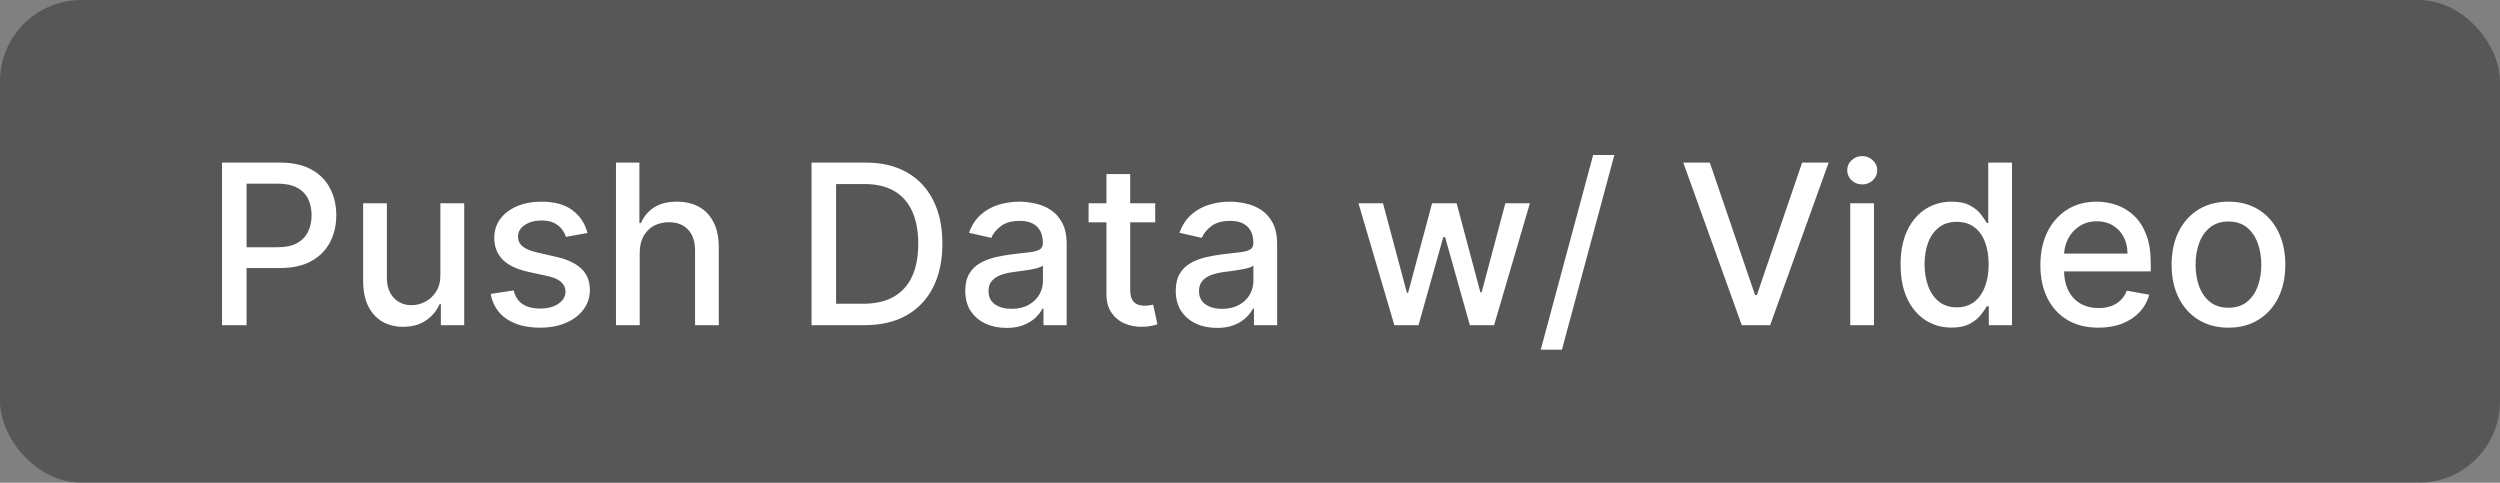 <svg width="492" height="95" viewBox="0 0 492 95" fill="none" xmlns="http://www.w3.org/2000/svg">
<rect x="0" y="0" width="492" height="95" fill="#808080" stroke="none"/>
<rect x="0" y="-0" width="492" height="95" rx="16" fill="black" fill-opacity="0.32"/>
<path d="M43.696 64V32H55.102C57.592 32 59.654 32.453 61.29 33.359C62.925 34.265 64.149 35.505 64.961 37.078C65.774 38.64 66.18 40.401 66.18 42.359C66.18 44.328 65.769 46.099 64.946 47.672C64.133 49.234 62.904 50.474 61.258 51.39C59.623 52.297 57.566 52.75 55.086 52.75H47.243V48.656H54.649C56.222 48.656 57.498 48.385 58.477 47.843C59.456 47.291 60.175 46.541 60.633 45.593C61.092 44.646 61.321 43.568 61.321 42.359C61.321 41.151 61.092 40.078 60.633 39.14C60.175 38.203 59.451 37.468 58.461 36.937C57.482 36.406 56.191 36.14 54.586 36.14H48.524V64H43.696ZM86.668 54.047V40H91.356V64H86.762V59.843H86.512C85.96 61.125 85.075 62.193 83.856 63.047C82.648 63.89 81.142 64.312 79.34 64.312C77.799 64.312 76.434 63.974 75.247 63.297C74.07 62.609 73.142 61.593 72.465 60.25C71.799 58.906 71.465 57.245 71.465 55.265V40H76.137V54.703C76.137 56.338 76.59 57.64 77.497 58.609C78.403 59.578 79.58 60.062 81.028 60.062C81.903 60.062 82.773 59.843 83.637 59.406C84.512 58.968 85.236 58.307 85.809 57.422C86.392 56.536 86.679 55.411 86.668 54.047ZM115.618 45.859L111.383 46.609C111.206 46.068 110.925 45.552 110.54 45.062C110.165 44.573 109.654 44.172 109.008 43.859C108.362 43.547 107.555 43.39 106.586 43.39C105.264 43.39 104.159 43.687 103.274 44.281C102.389 44.864 101.946 45.62 101.946 46.547C101.946 47.349 102.243 47.995 102.836 48.484C103.43 48.974 104.389 49.375 105.711 49.687L109.524 50.562C111.732 51.073 113.378 51.859 114.461 52.922C115.545 53.984 116.086 55.364 116.086 57.062C116.086 58.5 115.67 59.781 114.836 60.906C114.014 62.021 112.862 62.896 111.383 63.531C109.915 64.166 108.211 64.484 106.274 64.484C103.586 64.484 101.394 63.911 99.696 62.765C97.998 61.609 96.956 59.968 96.571 57.843L101.086 57.156C101.368 58.333 101.946 59.224 102.821 59.828C103.696 60.422 104.836 60.718 106.243 60.718C107.774 60.718 108.998 60.401 109.915 59.765C110.831 59.12 111.29 58.333 111.29 57.406C111.29 56.656 111.008 56.026 110.446 55.515C109.894 55.005 109.045 54.62 107.899 54.359L103.836 53.468C101.597 52.958 99.941 52.146 98.868 51.031C97.805 49.916 97.274 48.505 97.274 46.797C97.274 45.38 97.67 44.14 98.461 43.078C99.253 42.015 100.347 41.187 101.743 40.593C103.139 39.989 104.737 39.687 106.54 39.687C109.133 39.687 111.175 40.25 112.665 41.375C114.154 42.489 115.139 43.984 115.618 45.859ZM125.895 49.75V64H121.223V32H125.833V43.906H126.129C126.692 42.614 127.551 41.588 128.708 40.828C129.864 40.068 131.374 39.687 133.239 39.687C134.885 39.687 136.322 40.026 137.551 40.703C138.791 41.38 139.749 42.39 140.426 43.734C141.114 45.068 141.458 46.734 141.458 48.734V64H136.786V49.297C136.786 47.536 136.333 46.172 135.426 45.203C134.52 44.224 133.26 43.734 131.645 43.734C130.541 43.734 129.551 43.968 128.676 44.437C127.812 44.906 127.129 45.593 126.629 46.5C126.14 47.396 125.895 48.479 125.895 49.75ZM170.071 64H159.711V32H170.399C173.534 32 176.227 32.64 178.477 33.922C180.727 35.193 182.451 37.021 183.649 39.406C184.857 41.781 185.461 44.63 185.461 47.953C185.461 51.286 184.852 54.151 183.633 56.547C182.425 58.943 180.675 60.786 178.383 62.078C176.092 63.359 173.321 64 170.071 64ZM164.54 59.781H169.805C172.243 59.781 174.269 59.323 175.883 58.406C177.498 57.479 178.706 56.14 179.508 54.39C180.31 52.63 180.711 50.484 180.711 47.953C180.711 45.443 180.31 43.312 179.508 41.562C178.717 39.812 177.534 38.484 175.961 37.578C174.389 36.672 172.435 36.218 170.102 36.218H164.54V59.781ZM198.075 64.531C196.554 64.531 195.179 64.25 193.95 63.687C192.721 63.114 191.747 62.286 191.028 61.203C190.319 60.12 189.965 58.791 189.965 57.218C189.965 55.864 190.226 54.75 190.747 53.875C191.267 53 191.971 52.307 192.856 51.797C193.741 51.286 194.731 50.901 195.825 50.64C196.918 50.38 198.033 50.182 199.168 50.047C200.606 49.88 201.773 49.745 202.668 49.64C203.564 49.526 204.215 49.343 204.622 49.093C205.028 48.843 205.231 48.437 205.231 47.875V47.765C205.231 46.401 204.846 45.343 204.075 44.593C203.314 43.843 202.179 43.468 200.668 43.468C199.096 43.468 197.856 43.818 196.95 44.515C196.054 45.203 195.434 45.968 195.09 46.812L190.7 45.812C191.221 44.354 191.981 43.177 192.981 42.281C193.991 41.375 195.153 40.718 196.465 40.312C197.778 39.896 199.158 39.687 200.606 39.687C201.564 39.687 202.58 39.802 203.653 40.031C204.736 40.25 205.747 40.656 206.684 41.25C207.632 41.843 208.408 42.693 209.012 43.797C209.616 44.89 209.918 46.312 209.918 48.062V64H205.356V60.718H205.168C204.866 61.323 204.413 61.916 203.809 62.5C203.205 63.083 202.429 63.568 201.481 63.953C200.533 64.338 199.398 64.531 198.075 64.531ZM199.09 60.781C200.382 60.781 201.486 60.526 202.403 60.015C203.33 59.505 204.033 58.838 204.512 58.015C205.002 57.182 205.247 56.291 205.247 55.343V52.25C205.08 52.416 204.757 52.573 204.278 52.718C203.809 52.854 203.273 52.974 202.668 53.078C202.064 53.172 201.476 53.26 200.903 53.343C200.33 53.416 199.851 53.479 199.465 53.531C198.559 53.646 197.731 53.838 196.981 54.109C196.241 54.38 195.648 54.771 195.2 55.281C194.762 55.781 194.543 56.448 194.543 57.281C194.543 58.437 194.971 59.312 195.825 59.906C196.679 60.489 197.767 60.781 199.09 60.781ZM227.344 40V43.75H214.235V40H227.344ZM217.75 34.25H222.422V56.953C222.422 57.859 222.558 58.541 222.829 59C223.099 59.448 223.448 59.755 223.875 59.922C224.313 60.078 224.787 60.156 225.297 60.156C225.672 60.156 226 60.13 226.282 60.078C226.563 60.026 226.782 59.984 226.938 59.953L227.782 63.812C227.511 63.916 227.125 64.021 226.625 64.125C226.125 64.239 225.5 64.302 224.75 64.312C223.521 64.333 222.375 64.114 221.313 63.656C220.25 63.198 219.391 62.489 218.735 61.531C218.079 60.573 217.75 59.37 217.75 57.922V34.25ZM239.497 64.531C237.976 64.531 236.601 64.25 235.372 63.687C234.142 63.114 233.168 62.286 232.45 61.203C231.741 60.12 231.387 58.791 231.387 57.218C231.387 55.864 231.648 54.75 232.168 53.875C232.689 53 233.392 52.307 234.278 51.797C235.163 51.286 236.153 50.901 237.247 50.64C238.34 50.38 239.455 50.182 240.59 50.047C242.028 49.88 243.194 49.745 244.09 49.64C244.986 49.526 245.637 49.343 246.043 49.093C246.45 48.843 246.653 48.437 246.653 47.875V47.765C246.653 46.401 246.267 45.343 245.497 44.593C244.736 43.843 243.601 43.468 242.09 43.468C240.517 43.468 239.278 43.818 238.372 44.515C237.476 45.203 236.856 45.968 236.512 46.812L232.122 45.812C232.642 44.354 233.403 43.177 234.403 42.281C235.413 41.375 236.575 40.718 237.887 40.312C239.2 39.896 240.58 39.687 242.028 39.687C242.986 39.687 244.002 39.802 245.075 40.031C246.158 40.25 247.168 40.656 248.106 41.25C249.054 41.843 249.83 42.693 250.434 43.797C251.038 44.89 251.34 46.312 251.34 48.062V64H246.778V60.718H246.59C246.288 61.323 245.835 61.916 245.231 62.5C244.627 63.083 243.851 63.568 242.903 63.953C241.955 64.338 240.819 64.531 239.497 64.531ZM240.512 60.781C241.804 60.781 242.908 60.526 243.825 60.015C244.752 59.505 245.455 58.838 245.934 58.015C246.424 57.182 246.668 56.291 246.668 55.343V52.25C246.502 52.416 246.179 52.573 245.7 52.718C245.231 52.854 244.694 52.974 244.09 53.078C243.486 53.172 242.898 53.26 242.325 53.343C241.752 53.416 241.273 53.479 240.887 53.531C239.981 53.646 239.153 53.838 238.403 54.109C237.663 54.38 237.069 54.771 236.622 55.281C236.184 55.781 235.965 56.448 235.965 57.281C235.965 58.437 236.392 59.312 237.247 59.906C238.101 60.489 239.189 60.781 240.512 60.781ZM274.411 64L267.348 40H272.176L276.879 57.625H277.114L281.833 40H286.661L291.348 57.547H291.583L296.254 40H301.083L294.036 64H289.27L284.395 46.672H284.036L279.161 64H274.411ZM317.704 30.5L307.391 68.812H303.219L313.532 30.5H317.704ZM336.489 32L345.395 58.062H345.754L354.661 32H359.879L348.364 64H342.786L331.27 32H336.489ZM364.125 64V40H368.797V64H364.125ZM366.485 36.297C365.672 36.297 364.974 36.026 364.391 35.484C363.818 34.932 363.532 34.276 363.532 33.515C363.532 32.745 363.818 32.088 364.391 31.547C364.974 30.994 365.672 30.718 366.485 30.718C367.297 30.718 367.99 30.994 368.563 31.547C369.146 32.088 369.438 32.745 369.438 33.515C369.438 34.276 369.146 34.932 368.563 35.484C367.99 36.026 367.297 36.297 366.485 36.297ZM384.067 64.469C382.129 64.469 380.4 63.974 378.879 62.984C377.369 61.984 376.181 60.562 375.317 58.718C374.463 56.864 374.036 54.64 374.036 52.047C374.036 49.453 374.468 47.234 375.333 45.39C376.208 43.547 377.405 42.135 378.926 41.156C380.447 40.177 382.171 39.687 384.098 39.687C385.588 39.687 386.786 39.937 387.692 40.437C388.609 40.927 389.317 41.5 389.817 42.156C390.327 42.812 390.723 43.39 391.004 43.89H391.286V32H395.958V64H391.395V60.265H391.004C390.723 60.776 390.317 61.359 389.786 62.015C389.265 62.672 388.546 63.245 387.629 63.734C386.713 64.224 385.525 64.469 384.067 64.469ZM385.098 60.484C386.442 60.484 387.577 60.13 388.504 59.422C389.442 58.703 390.15 57.708 390.629 56.437C391.119 55.166 391.364 53.687 391.364 52C391.364 50.333 391.124 48.875 390.645 47.625C390.166 46.375 389.463 45.401 388.536 44.703C387.609 44.005 386.463 43.656 385.098 43.656C383.692 43.656 382.52 44.021 381.583 44.75C380.645 45.479 379.937 46.474 379.458 47.734C378.989 48.995 378.754 50.416 378.754 52C378.754 53.604 378.994 55.047 379.473 56.328C379.952 57.609 380.661 58.625 381.598 59.375C382.546 60.114 383.713 60.484 385.098 60.484ZM412.969 64.484C410.605 64.484 408.568 63.979 406.86 62.968C405.162 61.948 403.849 60.515 402.922 58.672C402.006 56.818 401.547 54.646 401.547 52.156C401.547 49.698 402.006 47.531 402.922 45.656C403.849 43.781 405.141 42.318 406.797 41.265C408.464 40.213 410.412 39.687 412.641 39.687C413.995 39.687 415.308 39.911 416.579 40.359C417.849 40.807 418.99 41.51 420 42.468C421.011 43.427 421.808 44.672 422.391 46.203C422.974 47.724 423.266 49.573 423.266 51.75V53.406H404.188V49.906H418.688C418.688 48.677 418.438 47.588 417.938 46.64C417.438 45.682 416.735 44.927 415.829 44.375C414.933 43.823 413.881 43.547 412.672 43.547C411.36 43.547 410.214 43.87 409.235 44.515C408.266 45.151 407.516 45.984 406.985 47.015C406.464 48.036 406.204 49.146 406.204 50.343V53.078C406.204 54.682 406.485 56.047 407.047 57.172C407.62 58.297 408.417 59.156 409.438 59.75C410.459 60.333 411.652 60.625 413.016 60.625C413.902 60.625 414.709 60.5 415.438 60.25C416.167 59.989 416.797 59.604 417.329 59.093C417.86 58.583 418.266 57.953 418.547 57.203L422.969 58C422.615 59.302 421.98 60.443 421.063 61.422C420.157 62.39 419.016 63.146 417.641 63.687C416.277 64.219 414.719 64.484 412.969 64.484ZM438.559 64.484C436.309 64.484 434.346 63.968 432.668 62.937C430.991 61.906 429.689 60.463 428.762 58.609C427.835 56.755 427.372 54.588 427.372 52.109C427.372 49.62 427.835 47.443 428.762 45.578C429.689 43.713 430.991 42.265 432.668 41.234C434.346 40.203 436.309 39.687 438.559 39.687C440.809 39.687 442.773 40.203 444.45 41.234C446.127 42.265 447.429 43.713 448.356 45.578C449.283 47.443 449.747 49.62 449.747 52.109C449.747 54.588 449.283 56.755 448.356 58.609C447.429 60.463 446.127 61.906 444.45 62.937C442.773 63.968 440.809 64.484 438.559 64.484ZM438.575 60.562C440.033 60.562 441.241 60.177 442.2 59.406C443.158 58.635 443.866 57.609 444.325 56.328C444.793 55.047 445.028 53.635 445.028 52.093C445.028 50.562 444.793 49.156 444.325 47.875C443.866 46.583 443.158 45.547 442.2 44.765C441.241 43.984 440.033 43.593 438.575 43.593C437.106 43.593 435.887 43.984 434.918 44.765C433.96 45.547 433.247 46.583 432.778 47.875C432.319 49.156 432.09 50.562 432.09 52.093C432.09 53.635 432.319 55.047 432.778 56.328C433.247 57.609 433.96 58.635 434.918 59.406C435.887 60.177 437.106 60.562 438.575 60.562Z" fill="white"/>
</svg>
